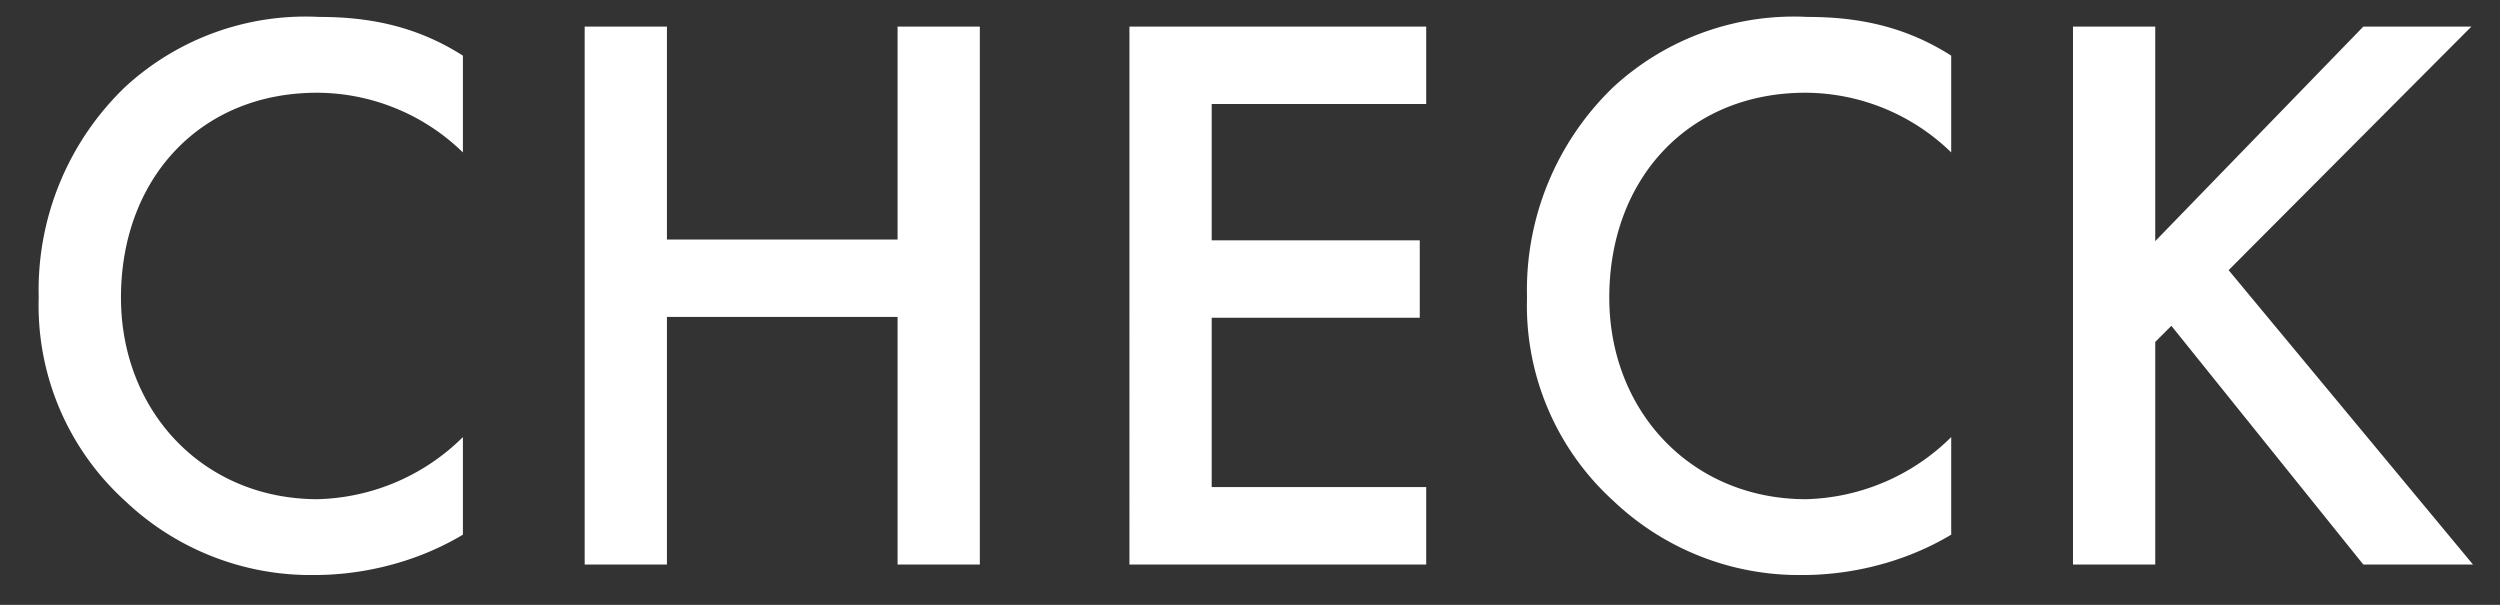 <svg fill="none" xmlns="http://www.w3.org/2000/svg" viewBox="0 0 62 15">
  <rect x="0" y="0" width="62" height="15" fill="#333333" stroke="none"/>
  <path d="M11.48 1.38v2.4A5.2 5.2 0 0 0 7.86 2.3C4.96 2.3 3 4.44 3 7.38c0 2.82 2.04 5 4.88 5a5.3 5.3 0 0 0 3.6-1.54v2.42c-1.34.8-2.74 1-3.66 1a6.68 6.68 0 0 1-4.72-1.84A6.54 6.54 0 0 1 .96 7.38 6.98 6.98 0 0 1 3.1 2.16 6.6 6.6 0 0 1 7.92.42c1.22 0 2.4.22 3.56.96Zm5.06-.72v5.28h5.72V.66h2.04V14h-2.04V7.86h-5.72V14H14.5V.66h2.04Zm18.83 0v1.92h-5.32v3.38h5.16v1.92h-5.16v4.2h5.32V14h-7.36V.66h7.36Zm13.02.72v2.4a5.2 5.2 0 0 0-3.62-1.48c-2.9 0-4.86 2.14-4.86 5.08 0 2.82 2.04 5 4.88 5a5.3 5.3 0 0 0 3.6-1.54v2.42c-1.34.8-2.74 1-3.66 1a6.68 6.68 0 0 1-4.72-1.84 6.54 6.54 0 0 1-2.14-5.04 6.98 6.98 0 0 1 2.14-5.22A6.6 6.6 0 0 1 44.83.42c1.22 0 2.4.22 3.56.96Zm5.06-.72v5.32L58.61.66h2.68L55.27 6.7l6.06 7.3h-2.72l-4.76-5.92-.4.4V14h-2.04V.66h2.04Z" fill="#fff"/>
</svg>
